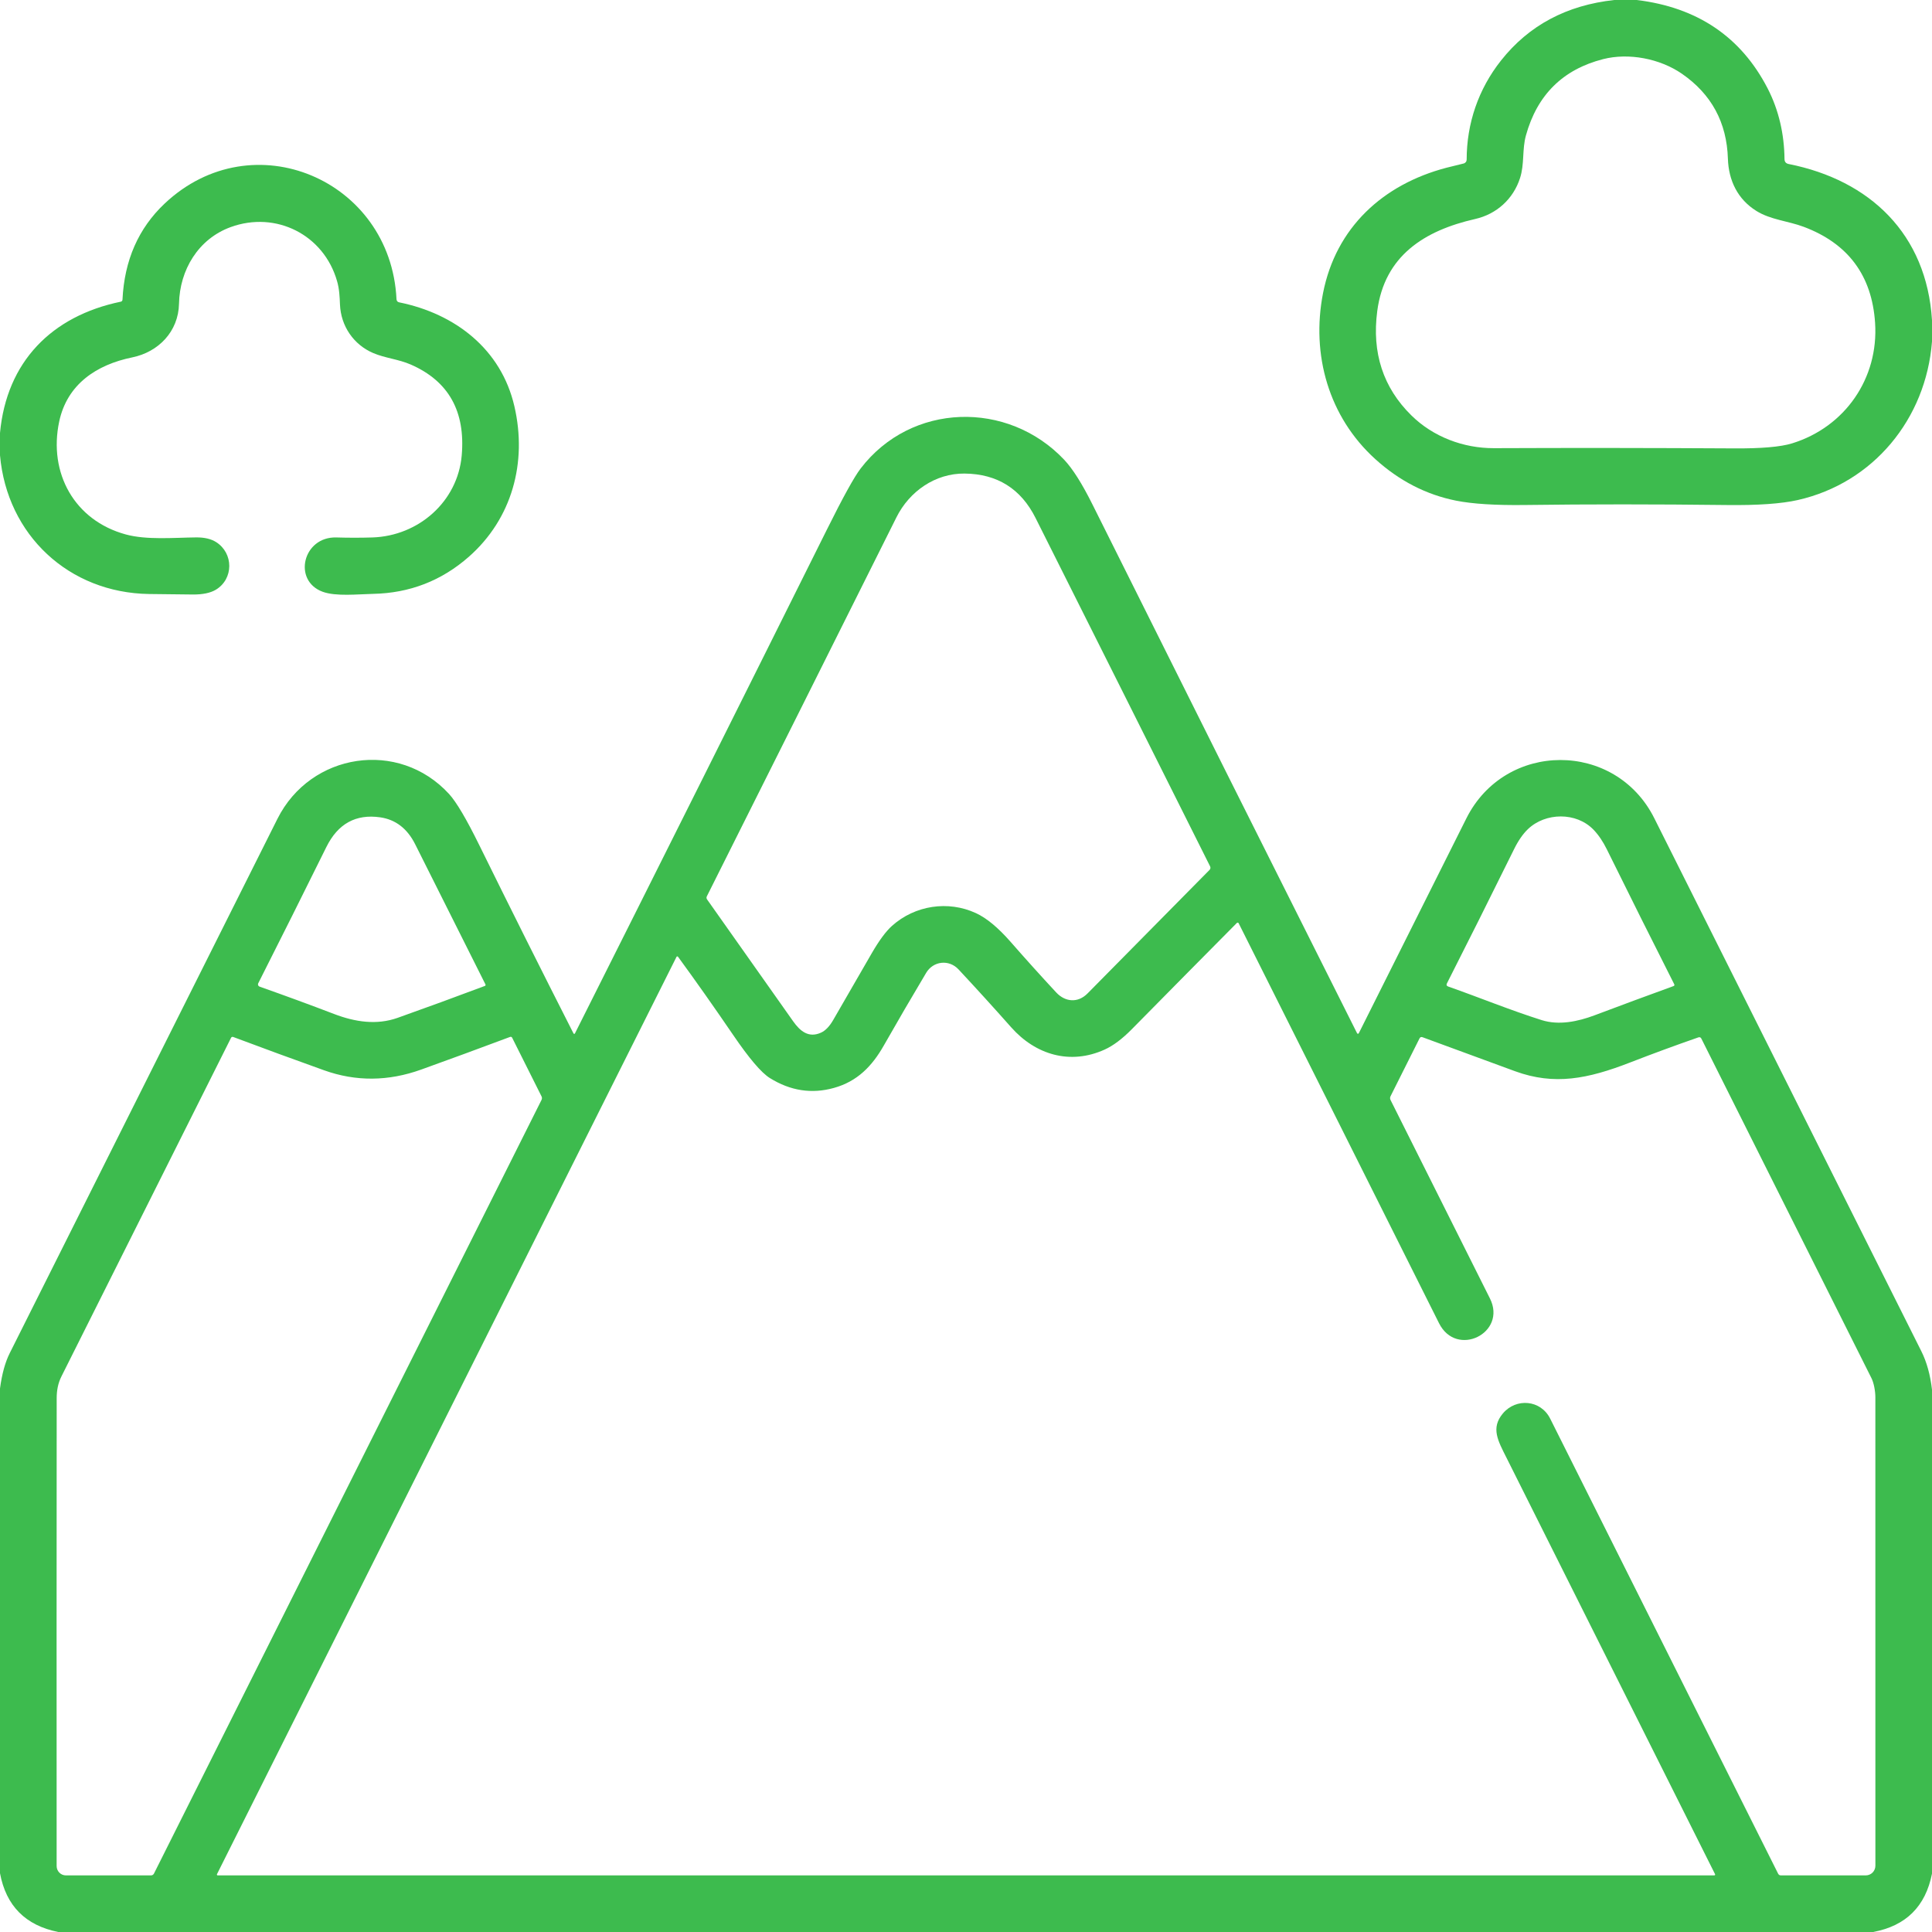 <?xml version="1.0"?>
<svg xmlns="http://www.w3.org/2000/svg" width="57" height="57" viewBox="0 0 70 70" fill="none">
<g clip-path="url(#clip0_29_13)">
<path d="M58.492 0H59.304C61.498 0.267 63.077 1.333 64.042 3.198C64.453 3.994 64.646 4.866 64.656 5.761C64.657 5.862 64.706 5.922 64.805 5.942C67.758 6.528 69.807 8.486 70 11.603V12.376C69.781 15.181 67.873 17.5 65.134 18.118C64.54 18.252 63.683 18.312 62.564 18.298C59.97 18.267 57.534 18.267 55.256 18.297C54.184 18.311 53.351 18.258 52.757 18.14C51.675 17.924 50.699 17.422 49.83 16.635C48.148 15.111 47.498 12.861 47.936 10.62C48.403 8.24 50.111 6.681 52.403 6.079C52.608 6.026 52.816 5.975 53.026 5.925C53.059 5.918 53.087 5.9 53.108 5.874C53.129 5.848 53.14 5.816 53.14 5.783C53.141 4.471 53.564 3.229 54.385 2.192C55.394 0.917 56.763 0.187 58.492 0ZM60.936 2.67C60.139 2.122 59.012 1.906 58.086 2.142C56.629 2.514 55.696 3.435 55.288 4.904C55.145 5.417 55.239 5.946 55.073 6.454C54.828 7.211 54.225 7.759 53.447 7.935C51.613 8.352 50.162 9.263 49.9 11.273C49.702 12.783 50.113 14.041 51.133 15.047C51.922 15.827 53.021 16.242 54.128 16.238C56.966 16.226 59.863 16.229 62.821 16.246C63.813 16.253 64.517 16.192 64.93 16.064C66.846 15.473 68.071 13.709 67.938 11.698C67.825 9.984 66.963 8.824 65.352 8.218C64.787 8.006 64.155 7.965 63.637 7.643C62.958 7.22 62.63 6.538 62.605 5.75C62.565 4.437 62.008 3.41 60.936 2.67Z" fill="#3DBB4E"/>
<path d="M0 16.496V15.687C0.239 13.107 1.872 11.45 4.374 10.931C4.415 10.922 4.436 10.897 4.438 10.855C4.507 9.43 5.017 8.27 5.966 7.375C9.152 4.371 14.157 6.511 14.366 10.84C14.37 10.904 14.403 10.943 14.465 10.955C16.483 11.364 18.158 12.644 18.637 14.719C19.11 16.758 18.55 18.795 16.99 20.17C16 21.042 14.841 21.491 13.513 21.517C12.965 21.528 12.171 21.618 11.688 21.44C10.594 21.035 10.977 19.437 12.188 19.473C12.631 19.486 13.066 19.486 13.491 19.473C15.168 19.419 16.583 18.171 16.729 16.502C16.868 14.904 16.253 13.806 14.882 13.208C14.439 13.014 13.955 12.977 13.52 12.791C12.812 12.488 12.35 11.814 12.318 11.033C12.307 10.749 12.294 10.467 12.214 10.191C11.735 8.505 9.998 7.629 8.355 8.229C7.186 8.656 6.511 9.777 6.486 11.003C6.465 12.011 5.744 12.753 4.791 12.949C3.495 13.214 2.432 13.922 2.145 15.273C1.749 17.138 2.696 18.856 4.554 19.363C5.31 19.57 6.284 19.48 7.109 19.471C7.407 19.469 7.647 19.525 7.829 19.64C8.467 20.044 8.47 20.978 7.818 21.368C7.621 21.485 7.342 21.543 6.981 21.54C6.431 21.535 5.905 21.529 5.403 21.522C2.495 21.48 0.254 19.385 0 16.496Z" fill="#3DBB4E"/>
<path d="M70 50.349V67.885C69.766 69.075 69.055 69.779 67.867 70H2.112C0.924 69.763 0.22 69.053 0 67.871V50.308C0.07 49.782 0.188 49.354 0.353 49.026C3.613 42.52 6.846 36.067 10.052 29.668C11.251 27.274 14.443 26.775 16.27 28.767C16.537 29.06 16.902 29.678 17.367 30.624C18.492 32.909 19.629 35.182 20.779 37.443C20.781 37.448 20.785 37.452 20.789 37.455C20.794 37.458 20.799 37.46 20.805 37.46C20.81 37.46 20.815 37.458 20.82 37.455C20.825 37.452 20.828 37.448 20.831 37.443C23.83 31.472 26.871 25.391 29.954 19.2C30.543 18.016 30.952 17.274 31.183 16.974C33.014 14.582 36.511 14.495 38.555 16.655C38.865 16.982 39.209 17.527 39.588 18.289C42.858 24.848 46.048 31.223 49.159 37.416C49.186 37.471 49.214 37.471 49.242 37.416C50.535 34.835 51.831 32.246 53.13 29.65C54.538 26.838 58.527 26.828 59.938 29.646C63.162 36.083 66.387 42.52 69.613 48.956C69.809 49.347 69.938 49.812 70 50.349ZM32.48 18.743C30.177 23.36 27.898 27.906 25.61 32.476C25.591 32.515 25.594 32.552 25.618 32.587C26.662 34.064 27.701 35.536 28.737 37.003C28.994 37.367 29.302 37.615 29.744 37.416C29.905 37.344 30.052 37.192 30.186 36.961C30.642 36.169 31.109 35.36 31.589 34.531C31.854 34.074 32.096 33.746 32.316 33.548C33.152 32.799 34.351 32.62 35.357 33.083C35.743 33.26 36.163 33.608 36.617 34.126C37.148 34.733 37.698 35.344 38.269 35.959C38.594 36.307 39.054 36.349 39.404 35.994C40.901 34.477 42.375 32.985 43.824 31.518C43.84 31.501 43.852 31.48 43.855 31.457C43.859 31.434 43.855 31.41 43.844 31.389C41.83 27.363 39.722 23.156 37.521 18.769C36.989 17.707 36.131 17.17 34.948 17.158C33.891 17.147 32.951 17.799 32.48 18.743ZM9.357 35.626C9.351 35.637 9.348 35.649 9.348 35.661C9.347 35.673 9.349 35.686 9.354 35.697C9.358 35.709 9.366 35.719 9.375 35.728C9.384 35.737 9.394 35.743 9.406 35.748C10.32 36.07 11.221 36.401 12.108 36.74C12.864 37.029 13.646 37.148 14.405 36.879C15.445 36.509 16.499 36.124 17.568 35.722C17.573 35.72 17.578 35.717 17.582 35.713C17.586 35.709 17.589 35.705 17.591 35.7C17.593 35.694 17.594 35.689 17.593 35.683C17.593 35.678 17.591 35.672 17.589 35.667C16.744 33.978 15.895 32.286 15.043 30.59C14.757 30.019 14.334 29.694 13.773 29.613C12.892 29.487 12.242 29.845 11.825 30.689C11.011 32.336 10.188 33.982 9.357 35.626ZM52.474 35.745C53.606 36.143 54.723 36.602 55.859 36.961C56.484 37.157 57.166 37.014 57.772 36.787C58.749 36.419 59.705 36.065 60.639 35.726C60.645 35.724 60.65 35.721 60.654 35.717C60.659 35.712 60.662 35.707 60.665 35.701C60.667 35.695 60.668 35.689 60.667 35.683C60.667 35.676 60.665 35.67 60.662 35.664C59.863 34.085 59.048 32.455 58.219 30.774C58.078 30.488 57.918 30.252 57.74 30.066C57.111 29.41 55.989 29.438 55.361 30.04C55.179 30.214 55.011 30.456 54.858 30.766C53.977 32.551 53.166 34.172 52.426 35.628C52.397 35.684 52.413 35.723 52.474 35.745ZM54.452 51.212C54.932 50.641 55.824 50.717 56.165 51.398C58.919 56.897 61.672 62.394 64.425 67.888C64.434 67.906 64.448 67.922 64.465 67.933C64.483 67.944 64.504 67.949 64.524 67.949H67.599C67.692 67.949 67.781 67.912 67.847 67.847C67.912 67.781 67.949 67.692 67.949 67.599C67.95 61.935 67.95 56.278 67.948 50.627C67.948 50.404 67.893 50.103 67.807 49.934C65.755 45.836 63.701 41.735 61.644 37.632C61.62 37.584 61.583 37.569 61.533 37.587C60.696 37.878 59.873 38.181 59.062 38.496C57.527 39.092 56.319 39.333 54.895 38.813C53.758 38.398 52.64 37.987 51.542 37.581C51.492 37.562 51.455 37.577 51.431 37.625L50.384 39.714C50.359 39.762 50.359 39.811 50.384 39.859C51.537 42.16 52.736 44.555 53.983 47.045C54.61 48.297 52.772 49.211 52.138 47.941C49.718 43.104 47.298 38.275 44.879 33.451C44.876 33.445 44.872 33.44 44.867 33.436C44.862 33.432 44.856 33.43 44.849 33.429C44.843 33.428 44.836 33.428 44.83 33.43C44.824 33.432 44.818 33.435 44.814 33.44C43.638 34.625 42.37 35.908 41.009 37.289C40.661 37.642 40.333 37.888 40.024 38.028C38.776 38.594 37.521 38.22 36.635 37.219C36.009 36.513 35.373 35.813 34.728 35.122C34.383 34.753 33.813 34.817 33.556 35.249C33.021 36.146 32.511 37.021 32.026 37.874C31.6 38.626 31.065 39.181 30.216 39.417C29.41 39.643 28.636 39.523 27.892 39.059C27.585 38.868 27.14 38.346 26.559 37.492C25.884 36.503 25.22 35.56 24.566 34.665C24.562 34.661 24.558 34.657 24.553 34.655C24.547 34.652 24.542 34.651 24.537 34.652C24.531 34.652 24.526 34.654 24.521 34.657C24.517 34.66 24.513 34.664 24.511 34.669L7.861 67.906C7.859 67.91 7.858 67.915 7.858 67.921C7.858 67.926 7.86 67.931 7.863 67.935C7.865 67.939 7.869 67.943 7.874 67.946C7.878 67.948 7.883 67.949 7.889 67.949H62.102C62.142 67.949 62.153 67.931 62.135 67.896C59.598 62.832 57.081 57.807 54.585 52.821C54.275 52.202 54.007 51.743 54.452 51.212ZM8.373 37.599C6.324 41.685 4.275 45.775 2.226 49.87C2.1 50.121 2.054 50.385 2.054 50.66C2.05 55.987 2.049 61.638 2.052 67.612C2.052 67.656 2.061 67.7 2.078 67.741C2.095 67.782 2.12 67.819 2.151 67.85C2.182 67.882 2.22 67.907 2.261 67.924C2.302 67.941 2.345 67.949 2.39 67.949H5.471C5.494 67.949 5.515 67.943 5.534 67.932C5.553 67.92 5.568 67.903 5.578 67.884L19.619 39.855C19.642 39.81 19.642 39.765 19.619 39.72L18.558 37.602C18.541 37.568 18.515 37.558 18.48 37.57C17.35 37.993 16.277 38.387 15.262 38.752C14.068 39.182 12.894 39.191 11.741 38.778C10.63 38.38 9.532 37.978 8.445 37.57C8.432 37.566 8.417 37.566 8.404 37.571C8.391 37.576 8.379 37.586 8.373 37.599Z" fill="#3DBB4E"/>
</g>
<defs>
<clipPath id="clip0_29_13">
<rect width="70" height="70" fill="white"/>
</clipPath>
</defs>
</svg>
